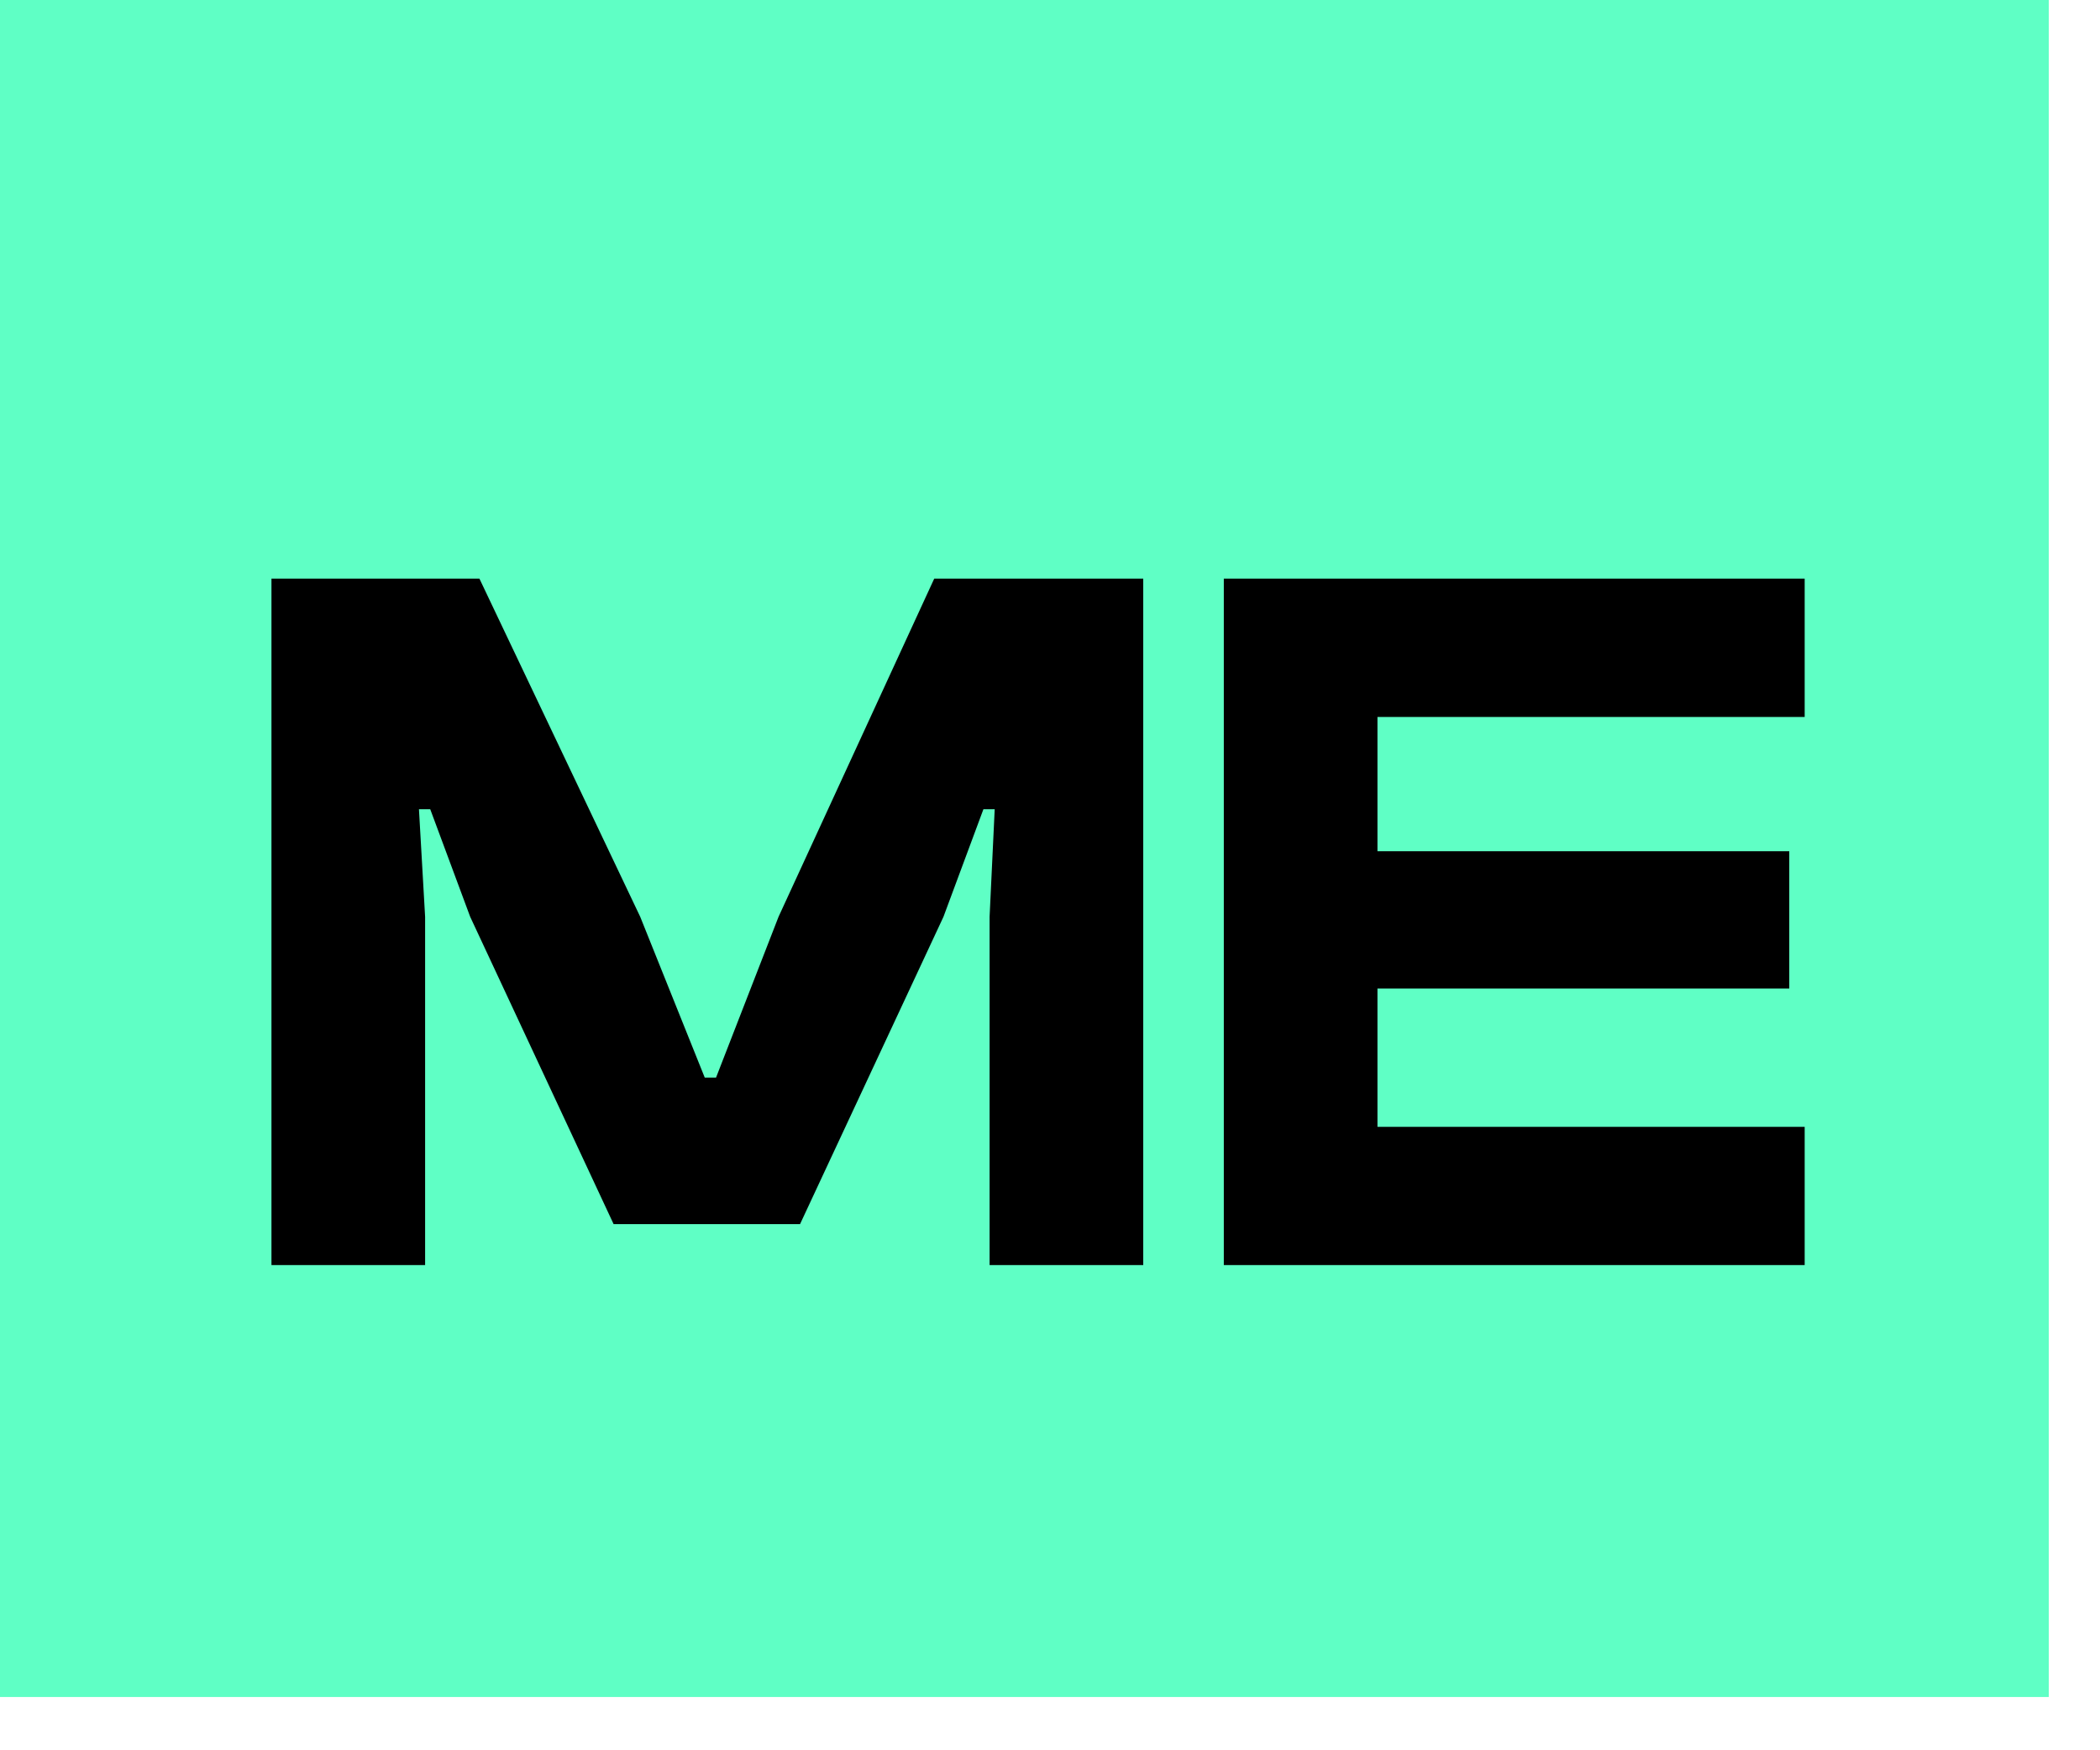 <svg width="30" height="25" viewBox="0 0 30 25" fill="none" xmlns="http://www.w3.org/2000/svg">
<rect width="29.268" height="24.239" fill="#5FFFC5"/>
<path d="M6.073 18.07H3.878V8.265H6.849L9.146 13.095L10.068 15.392H10.229L11.122 13.095L13.346 8.265H16.332V18.07H14.137V13.095L14.21 11.558H14.049L13.478 13.095L11.429 17.485H8.766L6.717 13.095L6.146 11.558H5.985L6.073 13.095V18.07ZM25.781 18.07H17.483V8.265H25.781V10.241H19.678V12.158H25.561V14.119H19.678V16.095H25.781V18.07Z" fill="black"/>
</svg>
